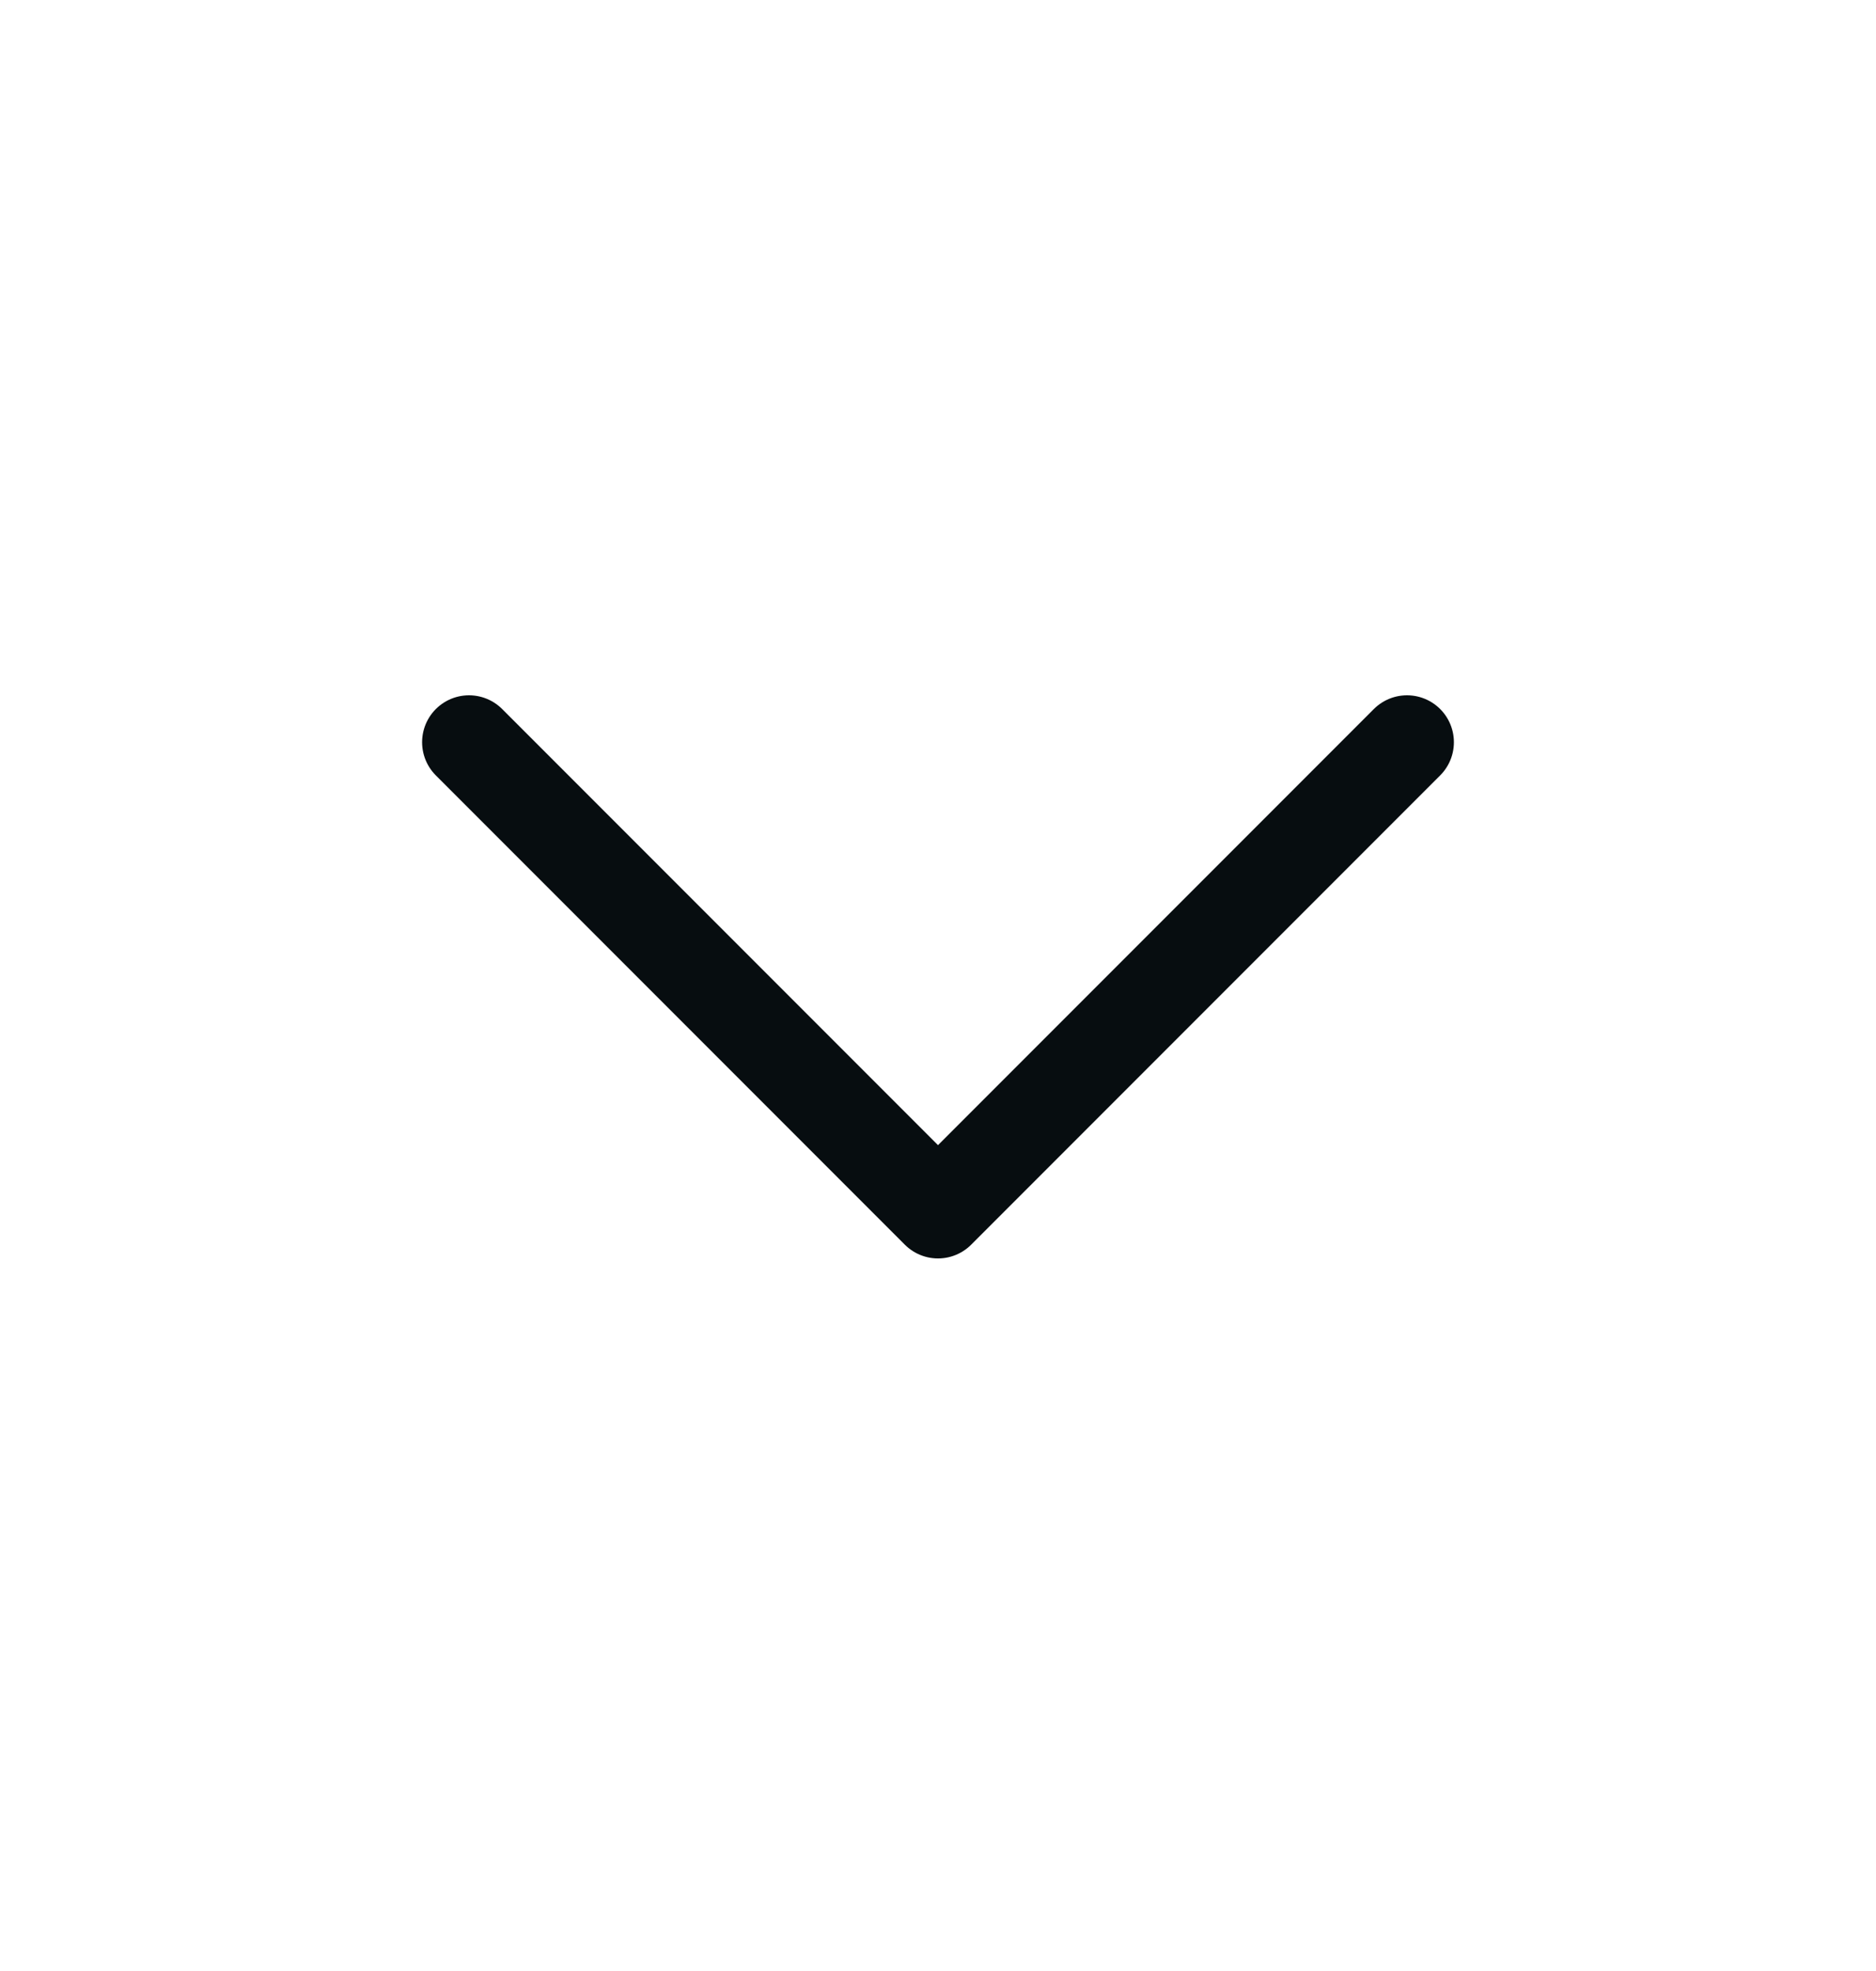 <svg width="20" height="21" viewBox="0 0 20 21" fill="none" xmlns="http://www.w3.org/2000/svg">
<path d="M5 7.908L10 12.908L15 7.908" stroke="#070D10" stroke-linecap="round" stroke-linejoin="round"/>
</svg>
